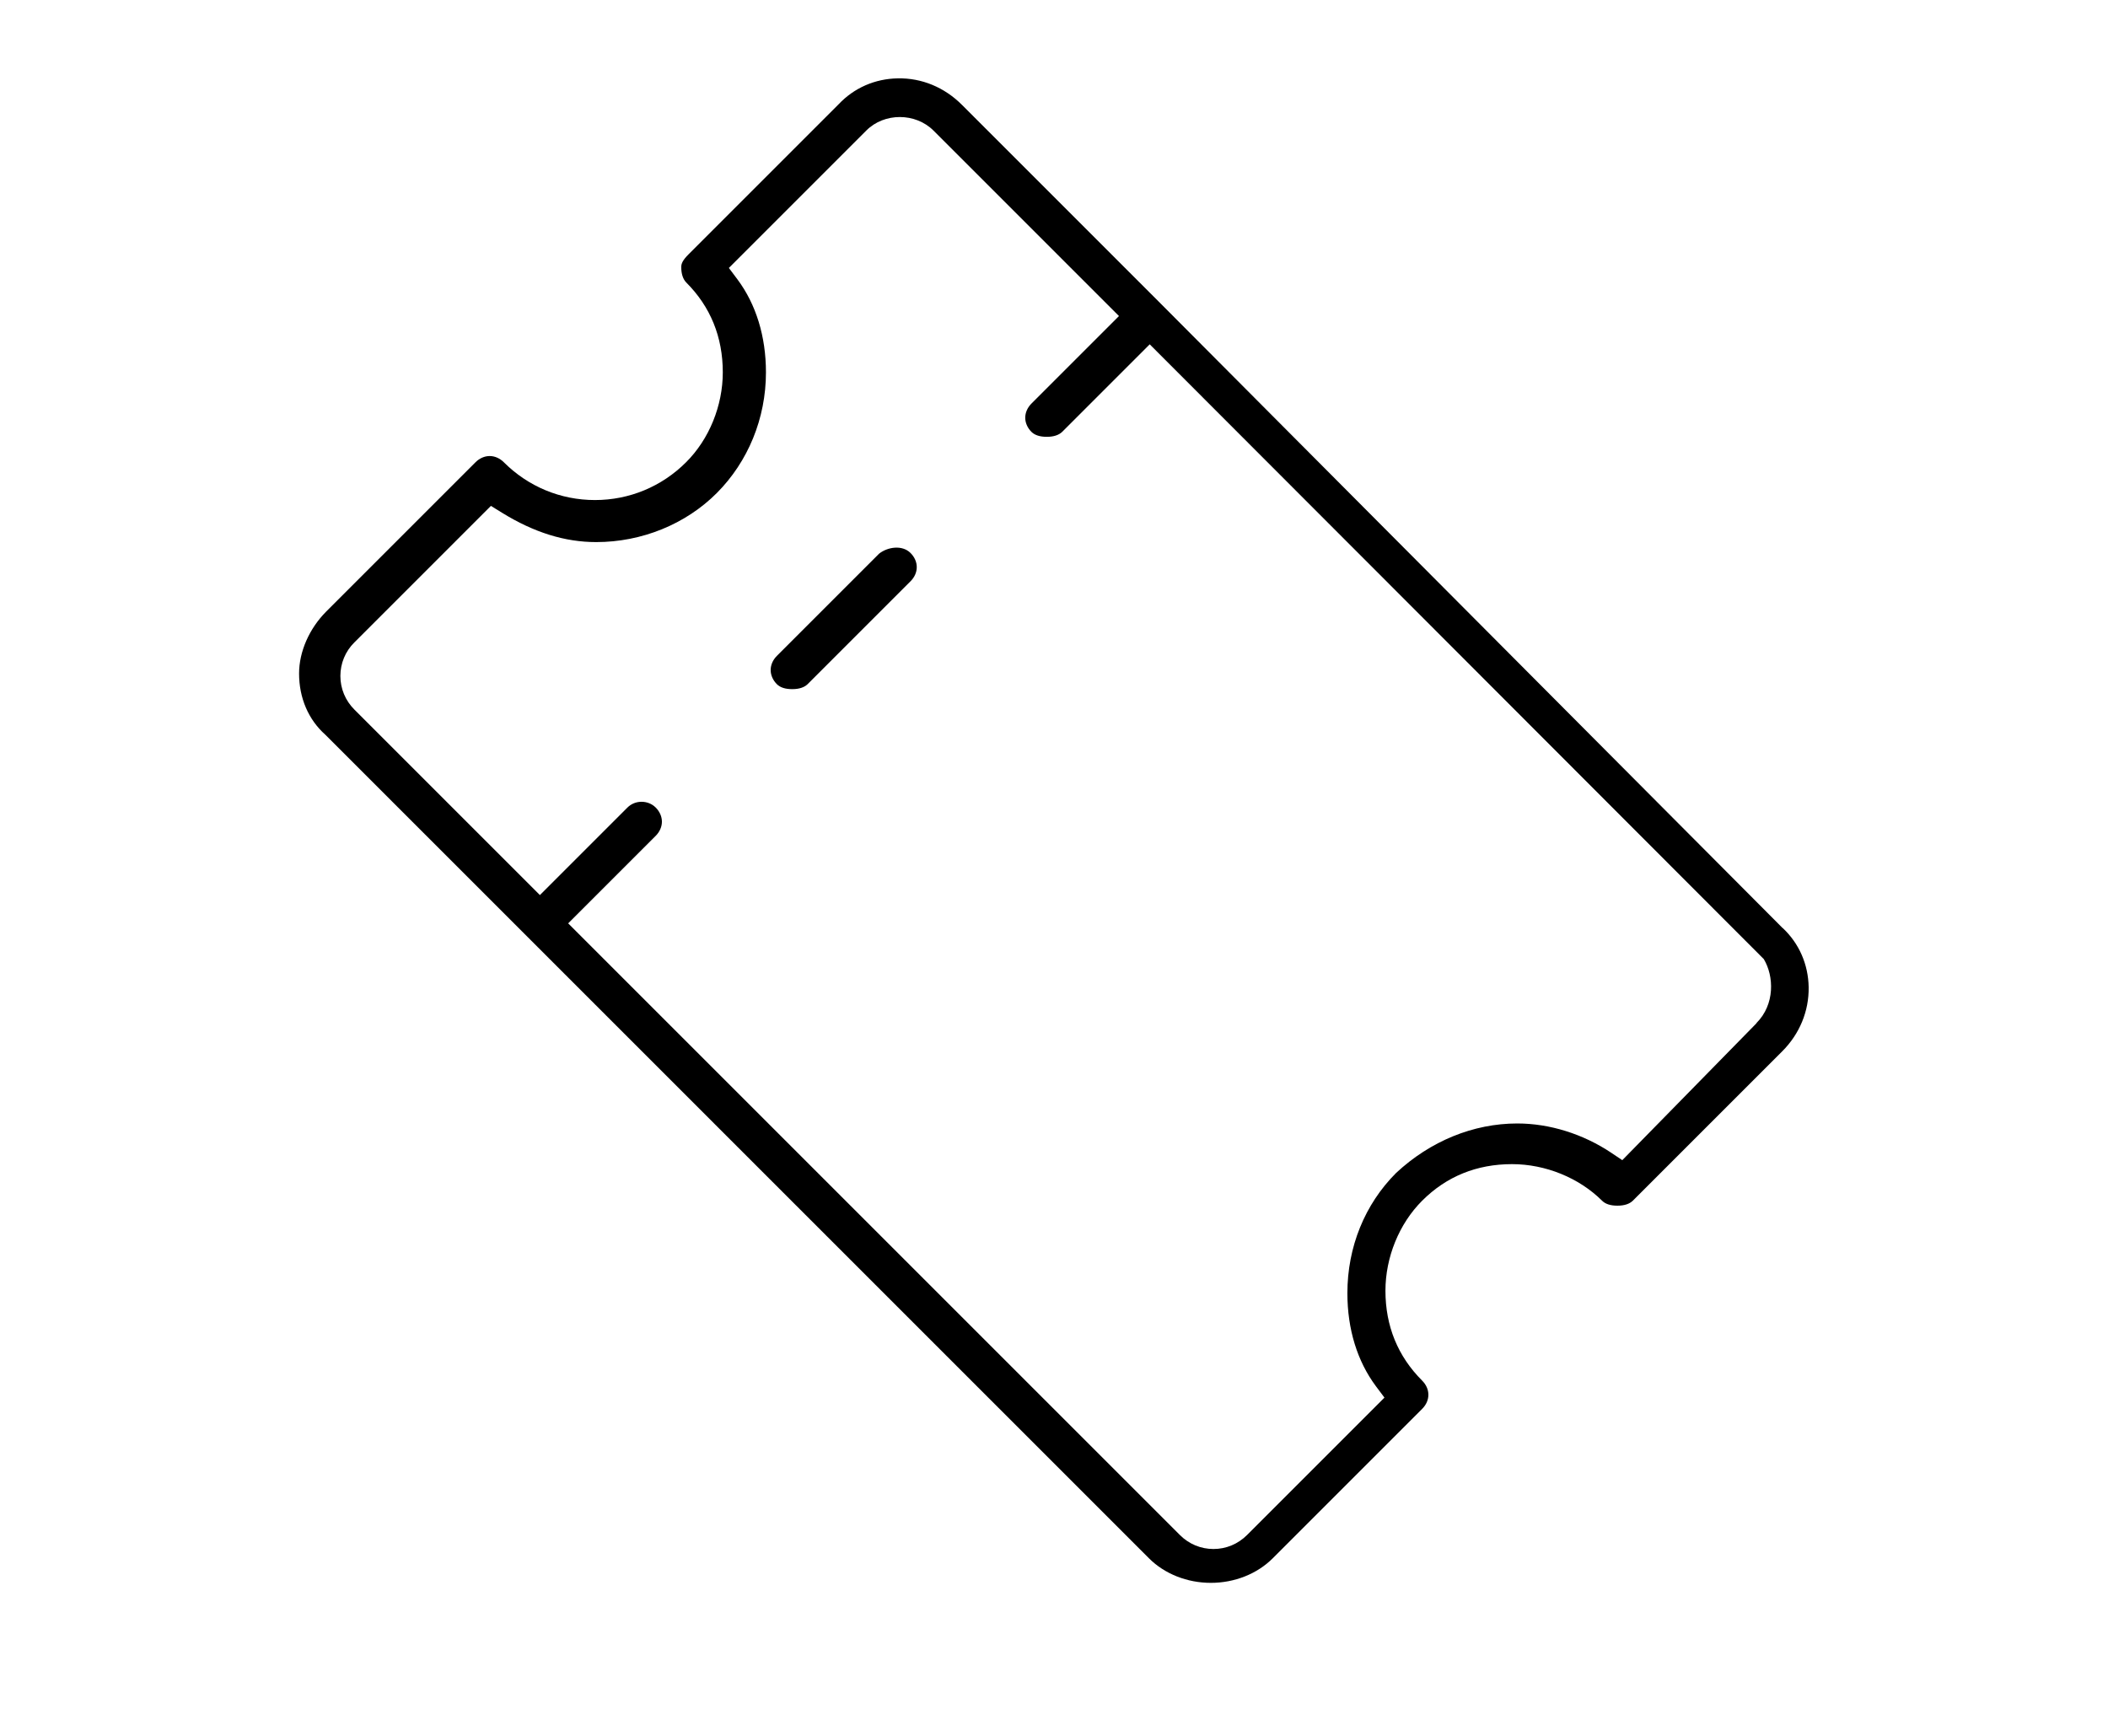 <?xml version="1.0" encoding="UTF-8"?>
<svg xmlns="http://www.w3.org/2000/svg" id="Layer_2" data-name="Layer 2" viewBox="0 0 170 140">
  <defs>
    <style>
      .cls-1 {
        fill: none;
      }
    </style>
  </defs>
  <g id="Layer_1-2" data-name="Layer 1">
    <g>
      <rect class="cls-1" width="170" height="140"></rect>
      <g>
        <path d="M143.77,74.85h-.01s-50.19-50.4-50.19-50.4l-16-16c-1.4-1.4-3.23-2.17-5.17-2.13-1.84.03-3.53.77-4.78,2.1l-12.08,12.08c-.5.5-.6.77-.6,1.04,0,.55.14.97.4,1.24,1.96,1.96,2.95,4.4,2.95,7.25,0,2.69-1.1,5.4-2.96,7.25-1.97,1.97-4.58,3.05-7.35,3.05s-5.38-1.08-7.35-3.05c-.32-.32-.73-.5-1.14-.5s-.82.18-1.14.5l-12.05,12.05c-1.36,1.37-2.18,3.23-2.18,4.99,0,1.97.75,3.72,2.12,4.94l66.42,66.42c1.26,1.26,3.08,1.98,4.99,1.98s3.73-.72,4.99-1.98l12.05-12.05c.67-.67.67-1.61,0-2.28-1.96-1.96-2.96-4.4-2.96-7.25,0-2.69,1.1-5.4,2.96-7.26,1.96-1.96,4.4-2.95,7.25-2.95,2.69,0,5.4,1.1,7.26,2.95.27.27.68.4,1.24.4s.97-.14,1.24-.4l12.05-12.05c1.4-1.4,2.16-3.24,2.13-5.17-.03-1.84-.77-3.54-2.1-4.78ZM141.66,82.52l-10.83,11.05-.91-.61c-2.27-1.51-4.96-2.35-7.56-2.35-3.54,0-7.01,1.42-9.77,3.99-2.53,2.53-3.93,5.98-3.93,9.7,0,2.9.8,5.49,2.3,7.5l.69.92-11.08,11.08c-.73.73-1.69,1.13-2.71,1.13s-1.98-.4-2.71-1.13l-49.33-49.33,7.06-7.06c.32-.32.5-.73.5-1.14s-.18-.82-.5-1.14c-.62-.62-1.66-.62-2.28,0l-7.06,7.06-14.96-14.96c-.73-.73-1.13-1.69-1.13-2.71s.4-1.99,1.13-2.71l11.01-11.01.89.55c2.59,1.6,5.08,2.37,7.6,2.37,3.67,0,7.22-1.44,9.73-3.96s3.96-6.01,3.96-9.73c0-2.9-.8-5.49-2.3-7.5l-.69-.92,11.08-11.08c1.45-1.46,3.97-1.45,5.42,0l14.96,14.96-7.06,7.06c-.32.32-.5.73-.5,1.14s.18.82.5,1.14c.27.27.69.4,1.24.4s.97-.14,1.24-.4l7.06-7.06,49.52,49.58c.83,1.38.91,3.66-.59,5.16Z"></path>
        <path d="M70.9,44.65l-8.25,8.25c-.32.32-.5.73-.5,1.14s.18.82.5,1.14c.27.27.68.4,1.24.4s.97-.14,1.24-.4l8.3-8.3c.67-.67.67-1.61,0-2.28s-1.84-.49-2.53.05Z"></path>
      </g>
    </g>
  </g>
</svg>
